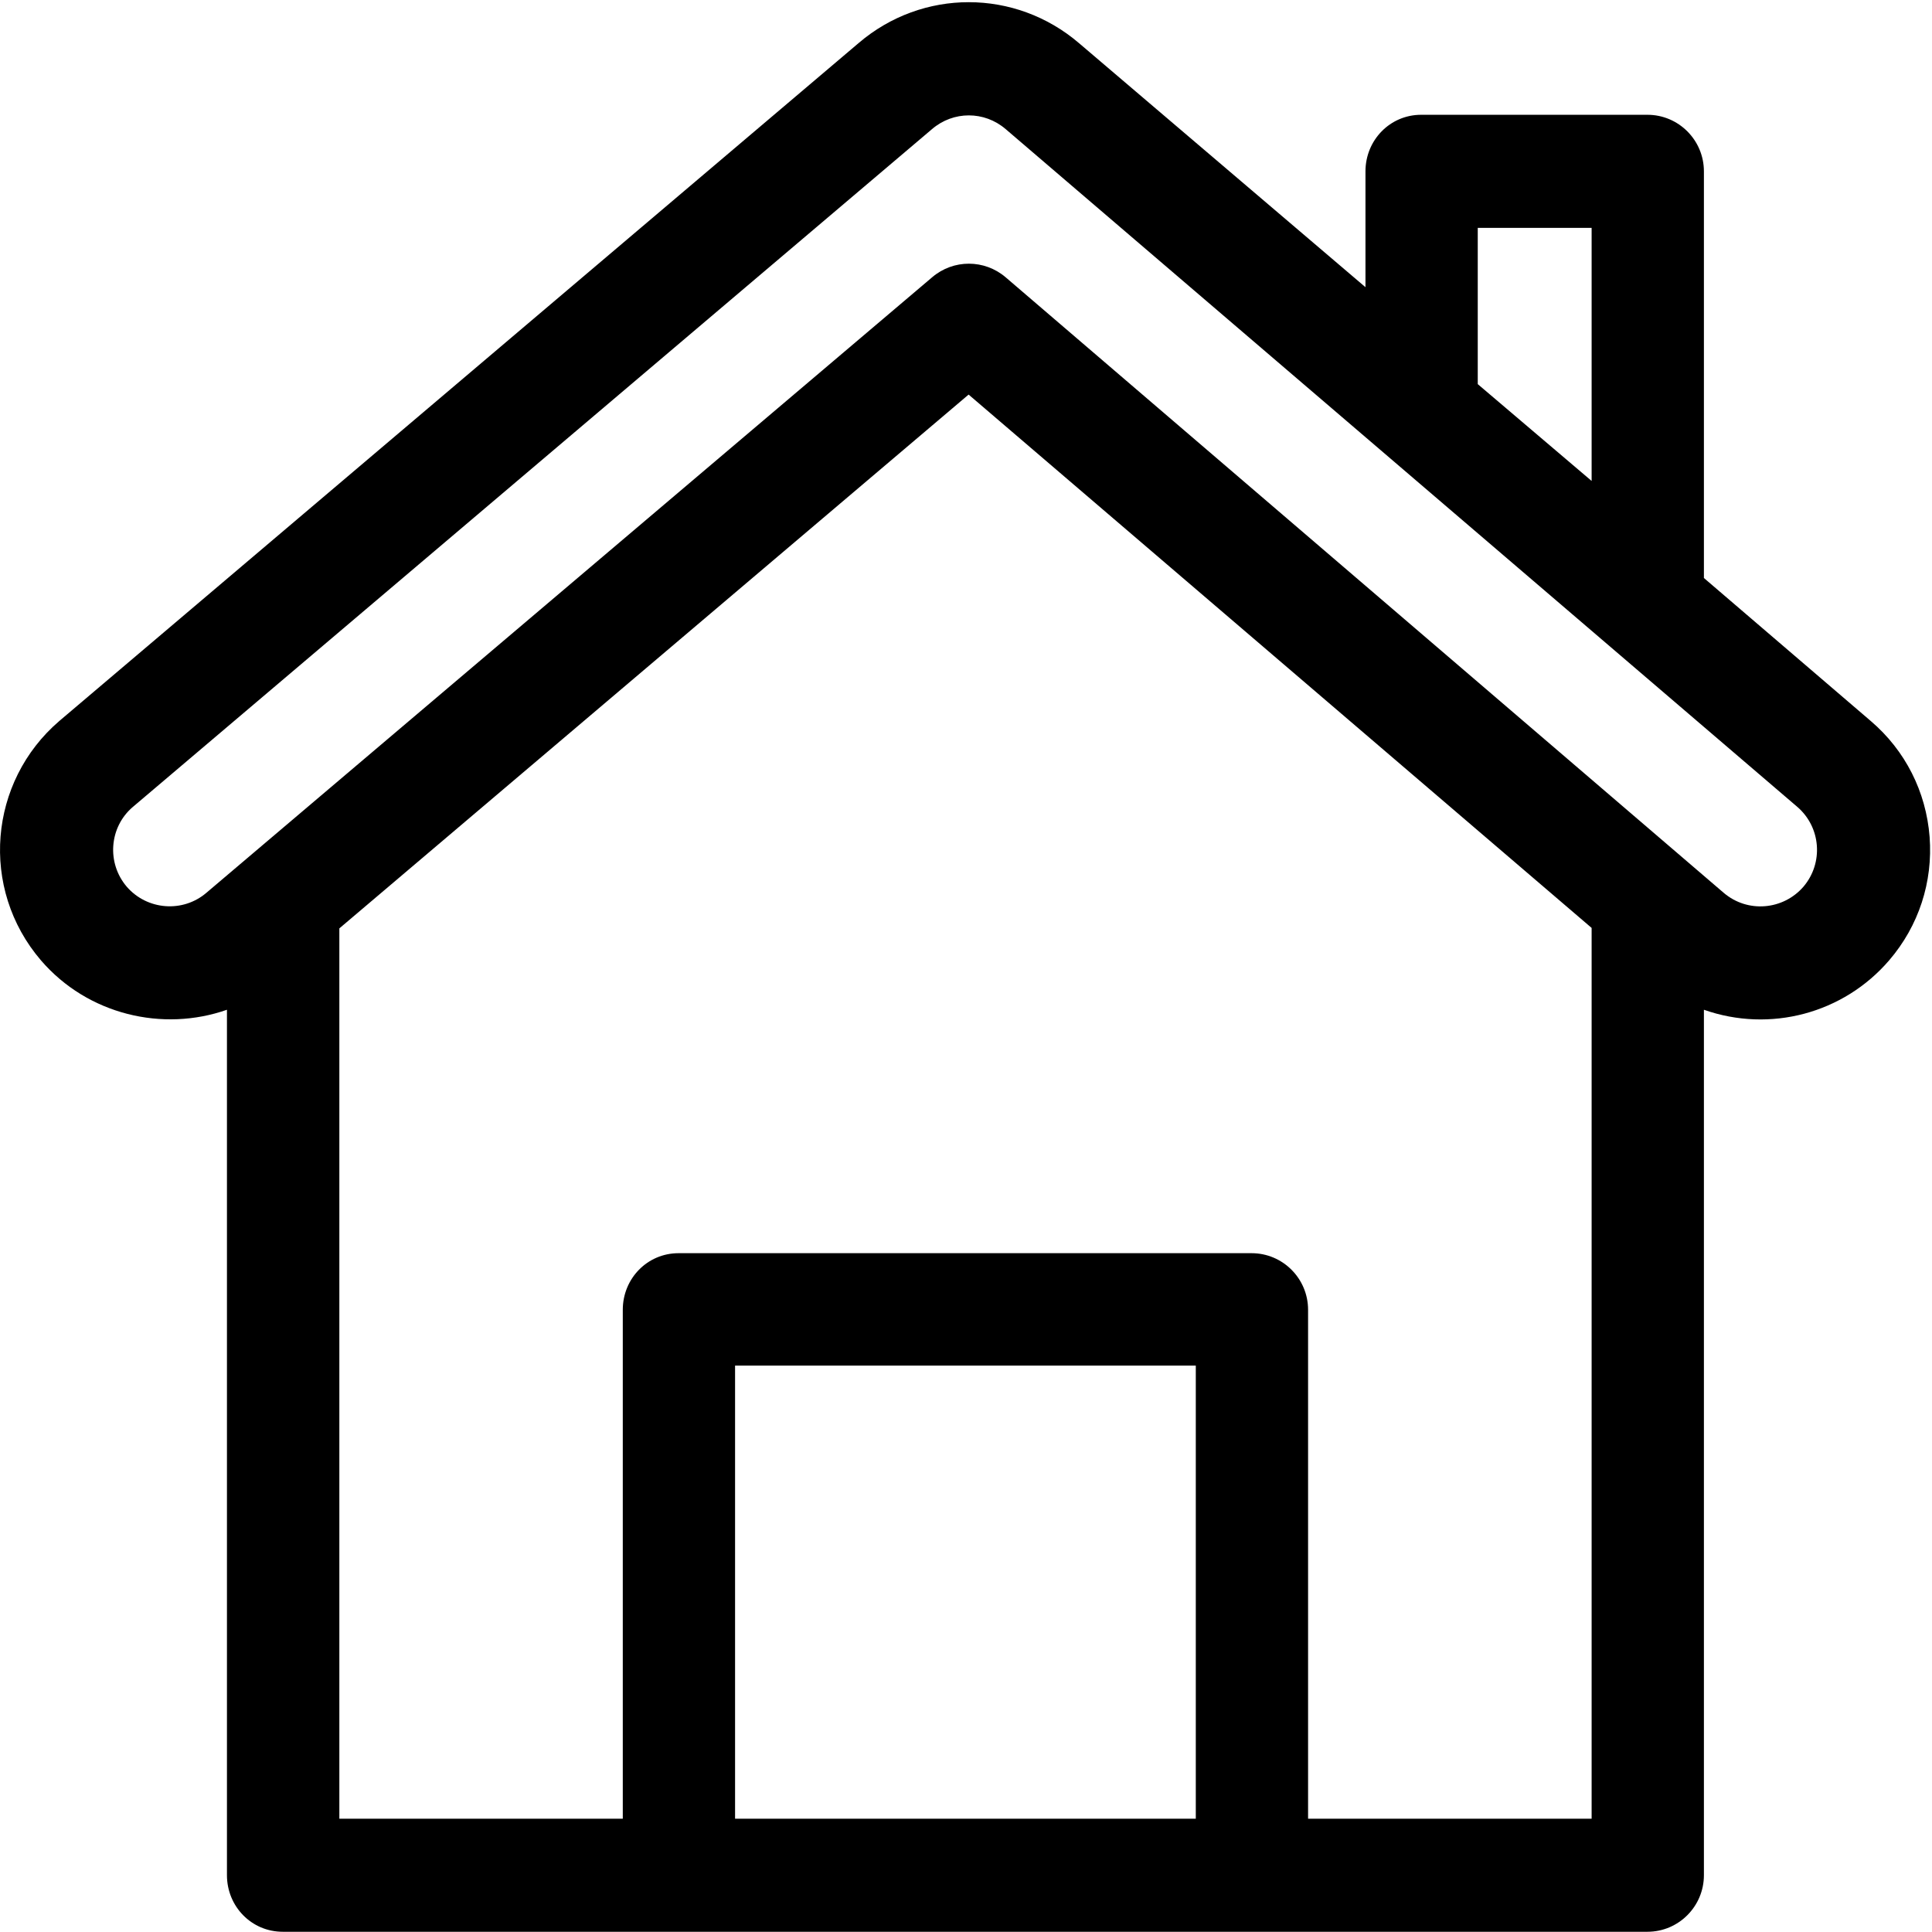 <?xml version="1.0" encoding="UTF-8"?>
<svg width="17px" height="17px" viewBox="0 0 17 17" version="1.1" xmlns="http://www.w3.org/2000/svg" xmlns:xlink="http://www.w3.org/1999/xlink">
    <!-- Generator: sketchtool 50 (54983) - http://www.bohemiancoding.com/sketch -->
    <title>E2D6524E-8434-4547-96D3-1FA9CCE92474</title>
    <desc>Created with sketchtool.</desc>
    <defs></defs>
    <g id="Symbols" stroke="none" stroke-width="1" fill="none" fill-rule="evenodd">
        <g id="Form-Copy" transform="translate(-282, -23)" fill="#000000">
            <g id="Group-Copy" transform="translate(282, 23)">
                <g id="Group">
                    <g id="Group-3">
                        <path d="M16.979,7.364 C16.948,6.966 16.765,6.604 16.462,6.345 L14.993,5.086 L14.993,1.508 C14.993,1.233 14.77,1.01 14.496,1.01 L12.505,1.01 C12.231,1.01 12.015,1.233 12.015,1.508 L12.015,2.527 L9.496,0.381 C8.934,-0.101 8.116,-0.101 7.555,0.379 L0.522,6.344 C-0.1,6.878 -0.181,7.818 0.36,8.45 C0.773,8.93 1.434,9.083 1.997,8.885 L1.997,16.5 C1.997,16.775 2.213,16.998 2.488,16.998 L14.496,16.998 C14.77,16.998 14.993,16.775 14.993,16.5 L14.993,8.885 C15.575,9.09 16.222,8.918 16.624,8.449 C16.883,8.147 17.009,7.761 16.979,7.364 Z M13.003,2.005 L14.005,2.005 L14.005,4.232 L13.003,3.38 L13.003,2.005 Z M6.468,16.003 L10.522,16.003 L10.522,12.016 L6.468,12.016 L6.468,16.003 Z M14.005,16.003 L11.51,16.003 L11.51,11.525 C11.51,11.25 11.287,11.027 11.013,11.027 L5.971,11.027 C5.696,11.027 5.48,11.25 5.48,11.525 L5.48,16.003 L2.986,16.003 L2.986,8.169 L8.523,3.472 L14.005,8.165 L14.005,16.003 Z M15.869,7.802 C15.692,8.007 15.379,8.037 15.167,7.856 L8.849,2.44 C8.663,2.281 8.39,2.28 8.203,2.439 C8.069,2.553 1.844,7.833 1.817,7.855 C1.609,8.034 1.294,8.009 1.115,7.802 C0.937,7.593 0.961,7.279 1.167,7.102 L8.201,1.136 C8.389,0.975 8.661,0.975 8.849,1.136 L15.815,7.1 C16.023,7.279 16.047,7.593 15.869,7.802 Z" id="Fill-1"></path>
                    </g>
                </g>
            </g>
        </g>
    </g>
</svg>